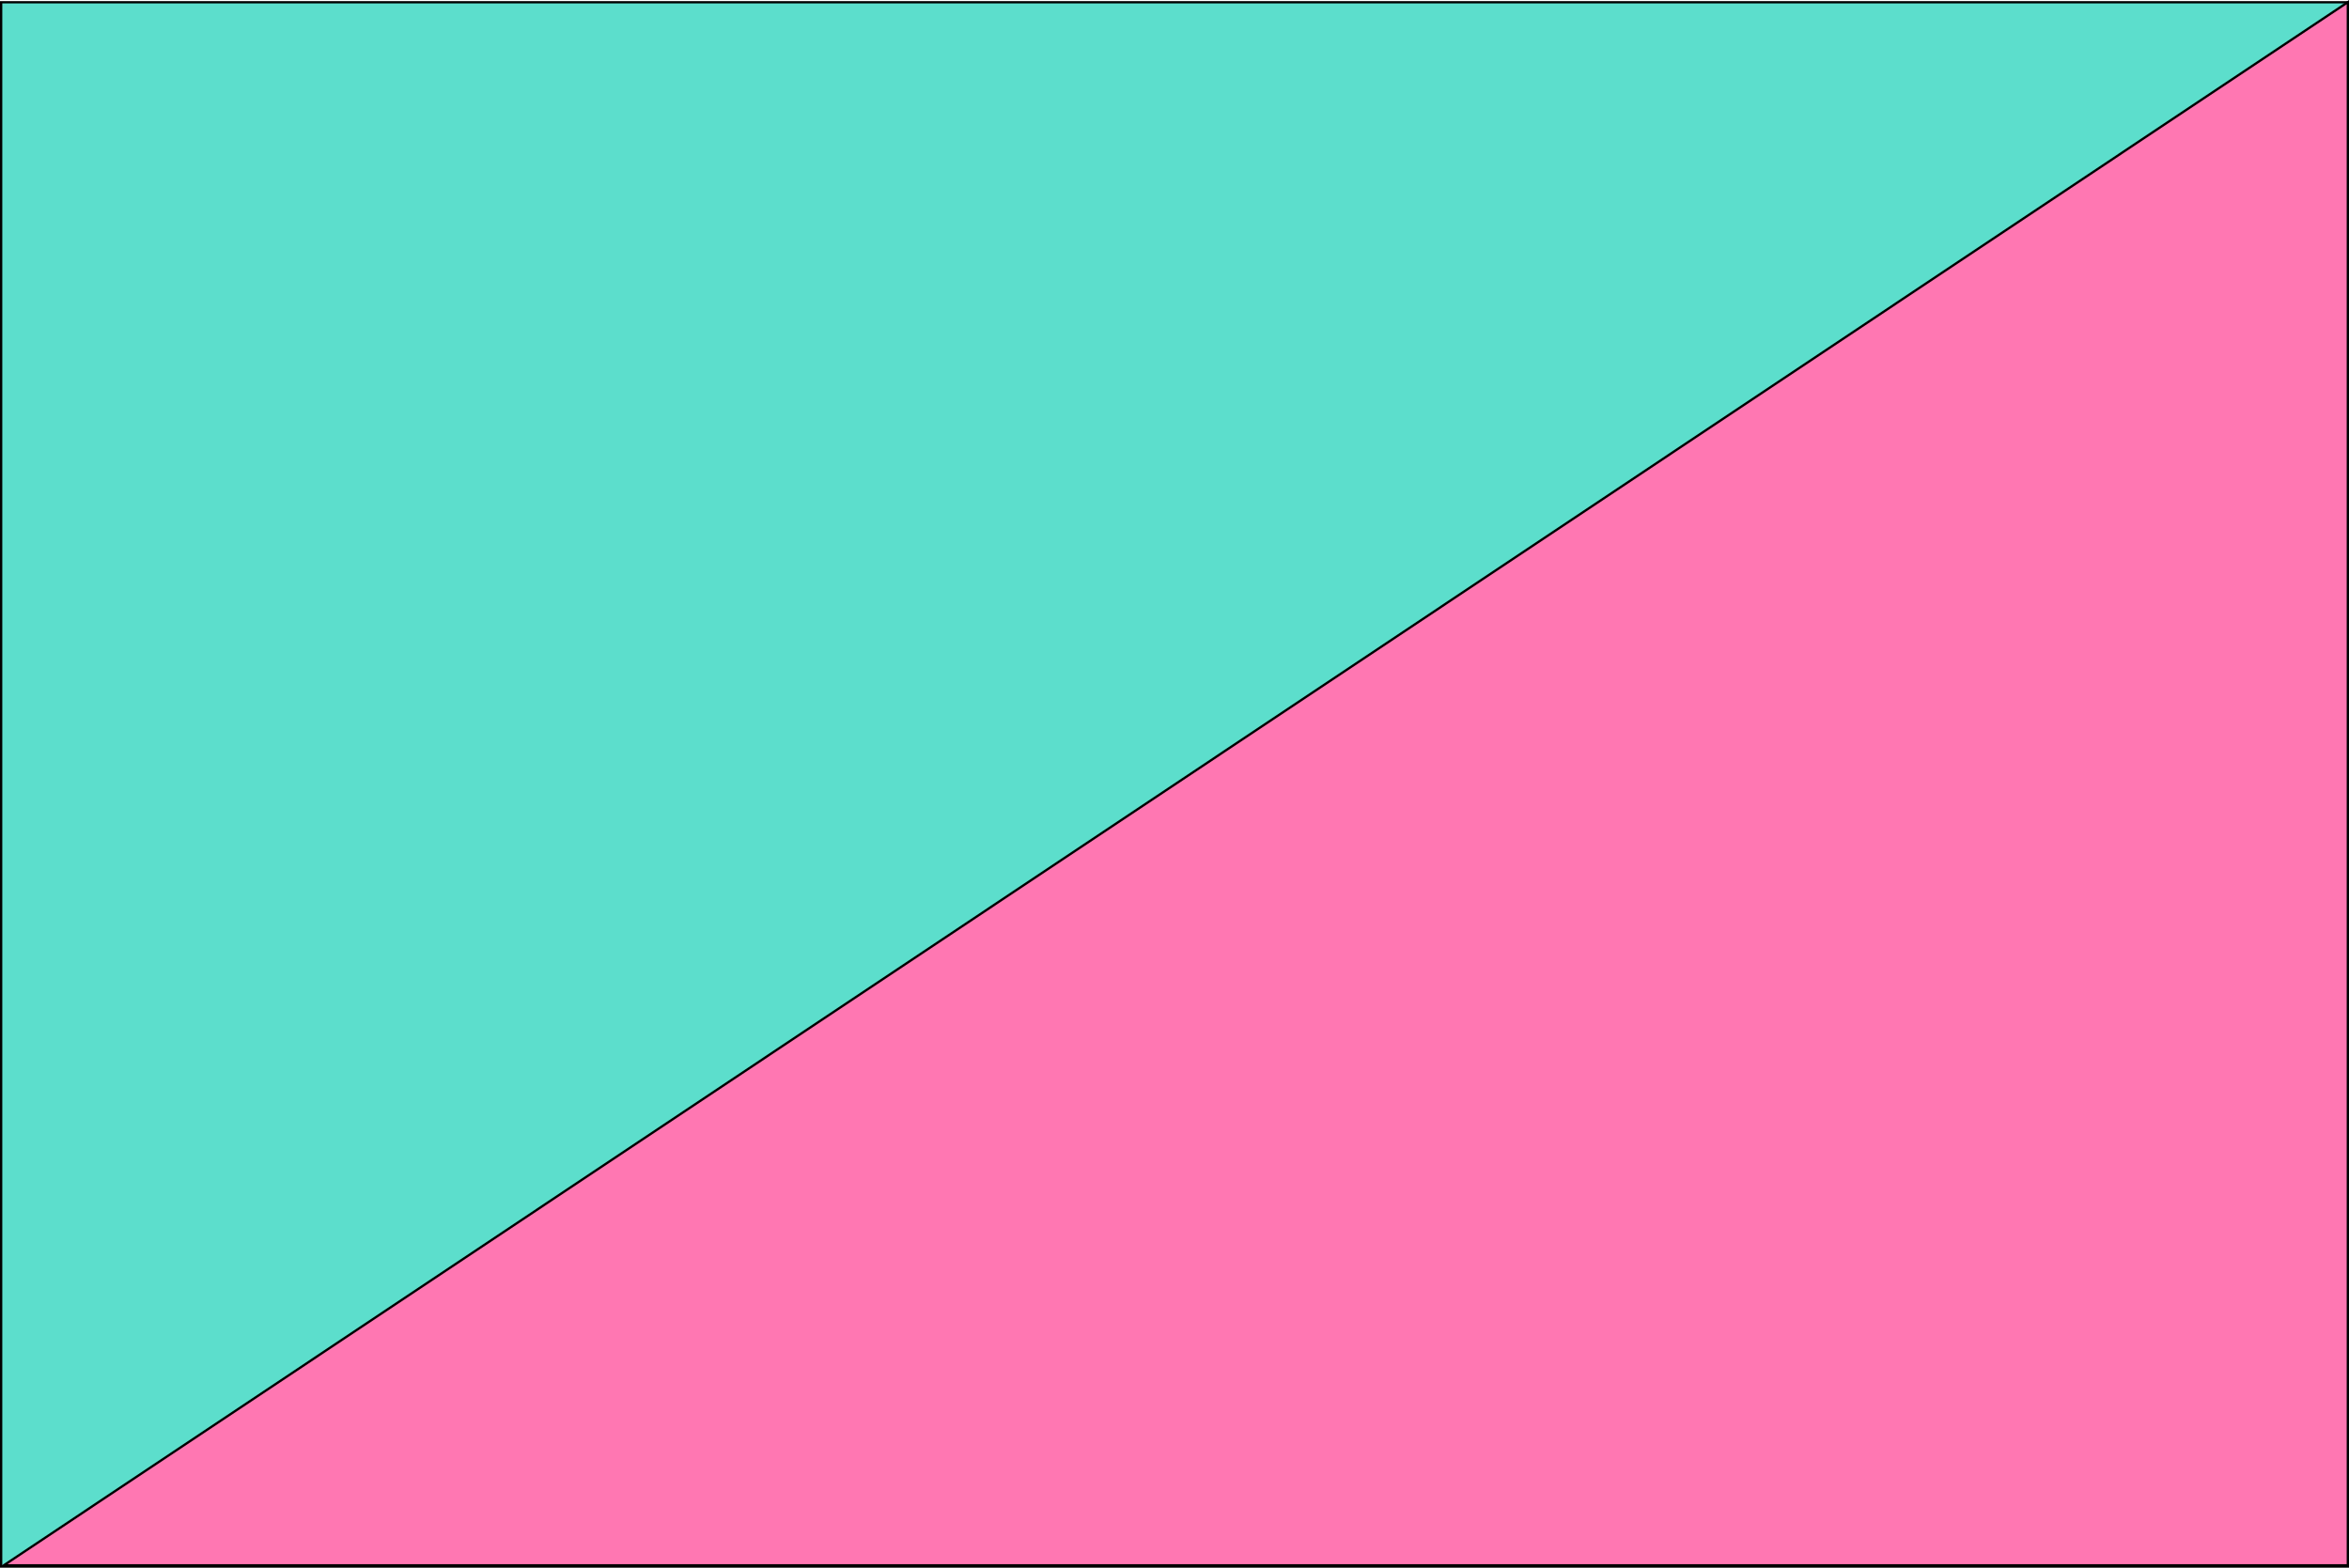 <svg xmlns="http://www.w3.org/2000/svg" width="1024" height="683.486" viewBox="0 0 1024 683.486">
  <g id="グループ_1394" data-name="グループ 1394" transform="translate(-248 -928)">
    <g id="パス_8000" data-name="パス 8000" transform="translate(248 928.486)" fill="#5cdecc">
      <path d="M 1023.5 682.5 L 0.5 682.5 L 0.5 0.5 L 1023.5 0.5 L 1023.5 682.5 Z" stroke="none"/>
      <path d="M 1 1 L 1 682 L 1023 682 L 1023 1 L 1 1 M 0 0 L 1024 0 L 1024 683 L 0 683 L 0 0 Z" stroke="none" fill="#000"/>
    </g>
    <g id="パス_6161" data-name="パス 6161" transform="translate(248 928)" fill="#ff77b2">
      <path d="M 1023.5 682.45 L 1.651 682.45 L 1023.5 0.935 L 1023.5 682.45 Z" stroke="none"/>
      <path d="M 1023 1.869 L 3.302 681.95 L 1023 681.95 L 1023 1.869 M 1024 -6.103515625e-05 L 1024 682.95 L 0 682.95 L 1024 -6.103515625e-05 Z" stroke="none" fill="#000"/>
    </g>
  </g>
</svg>
